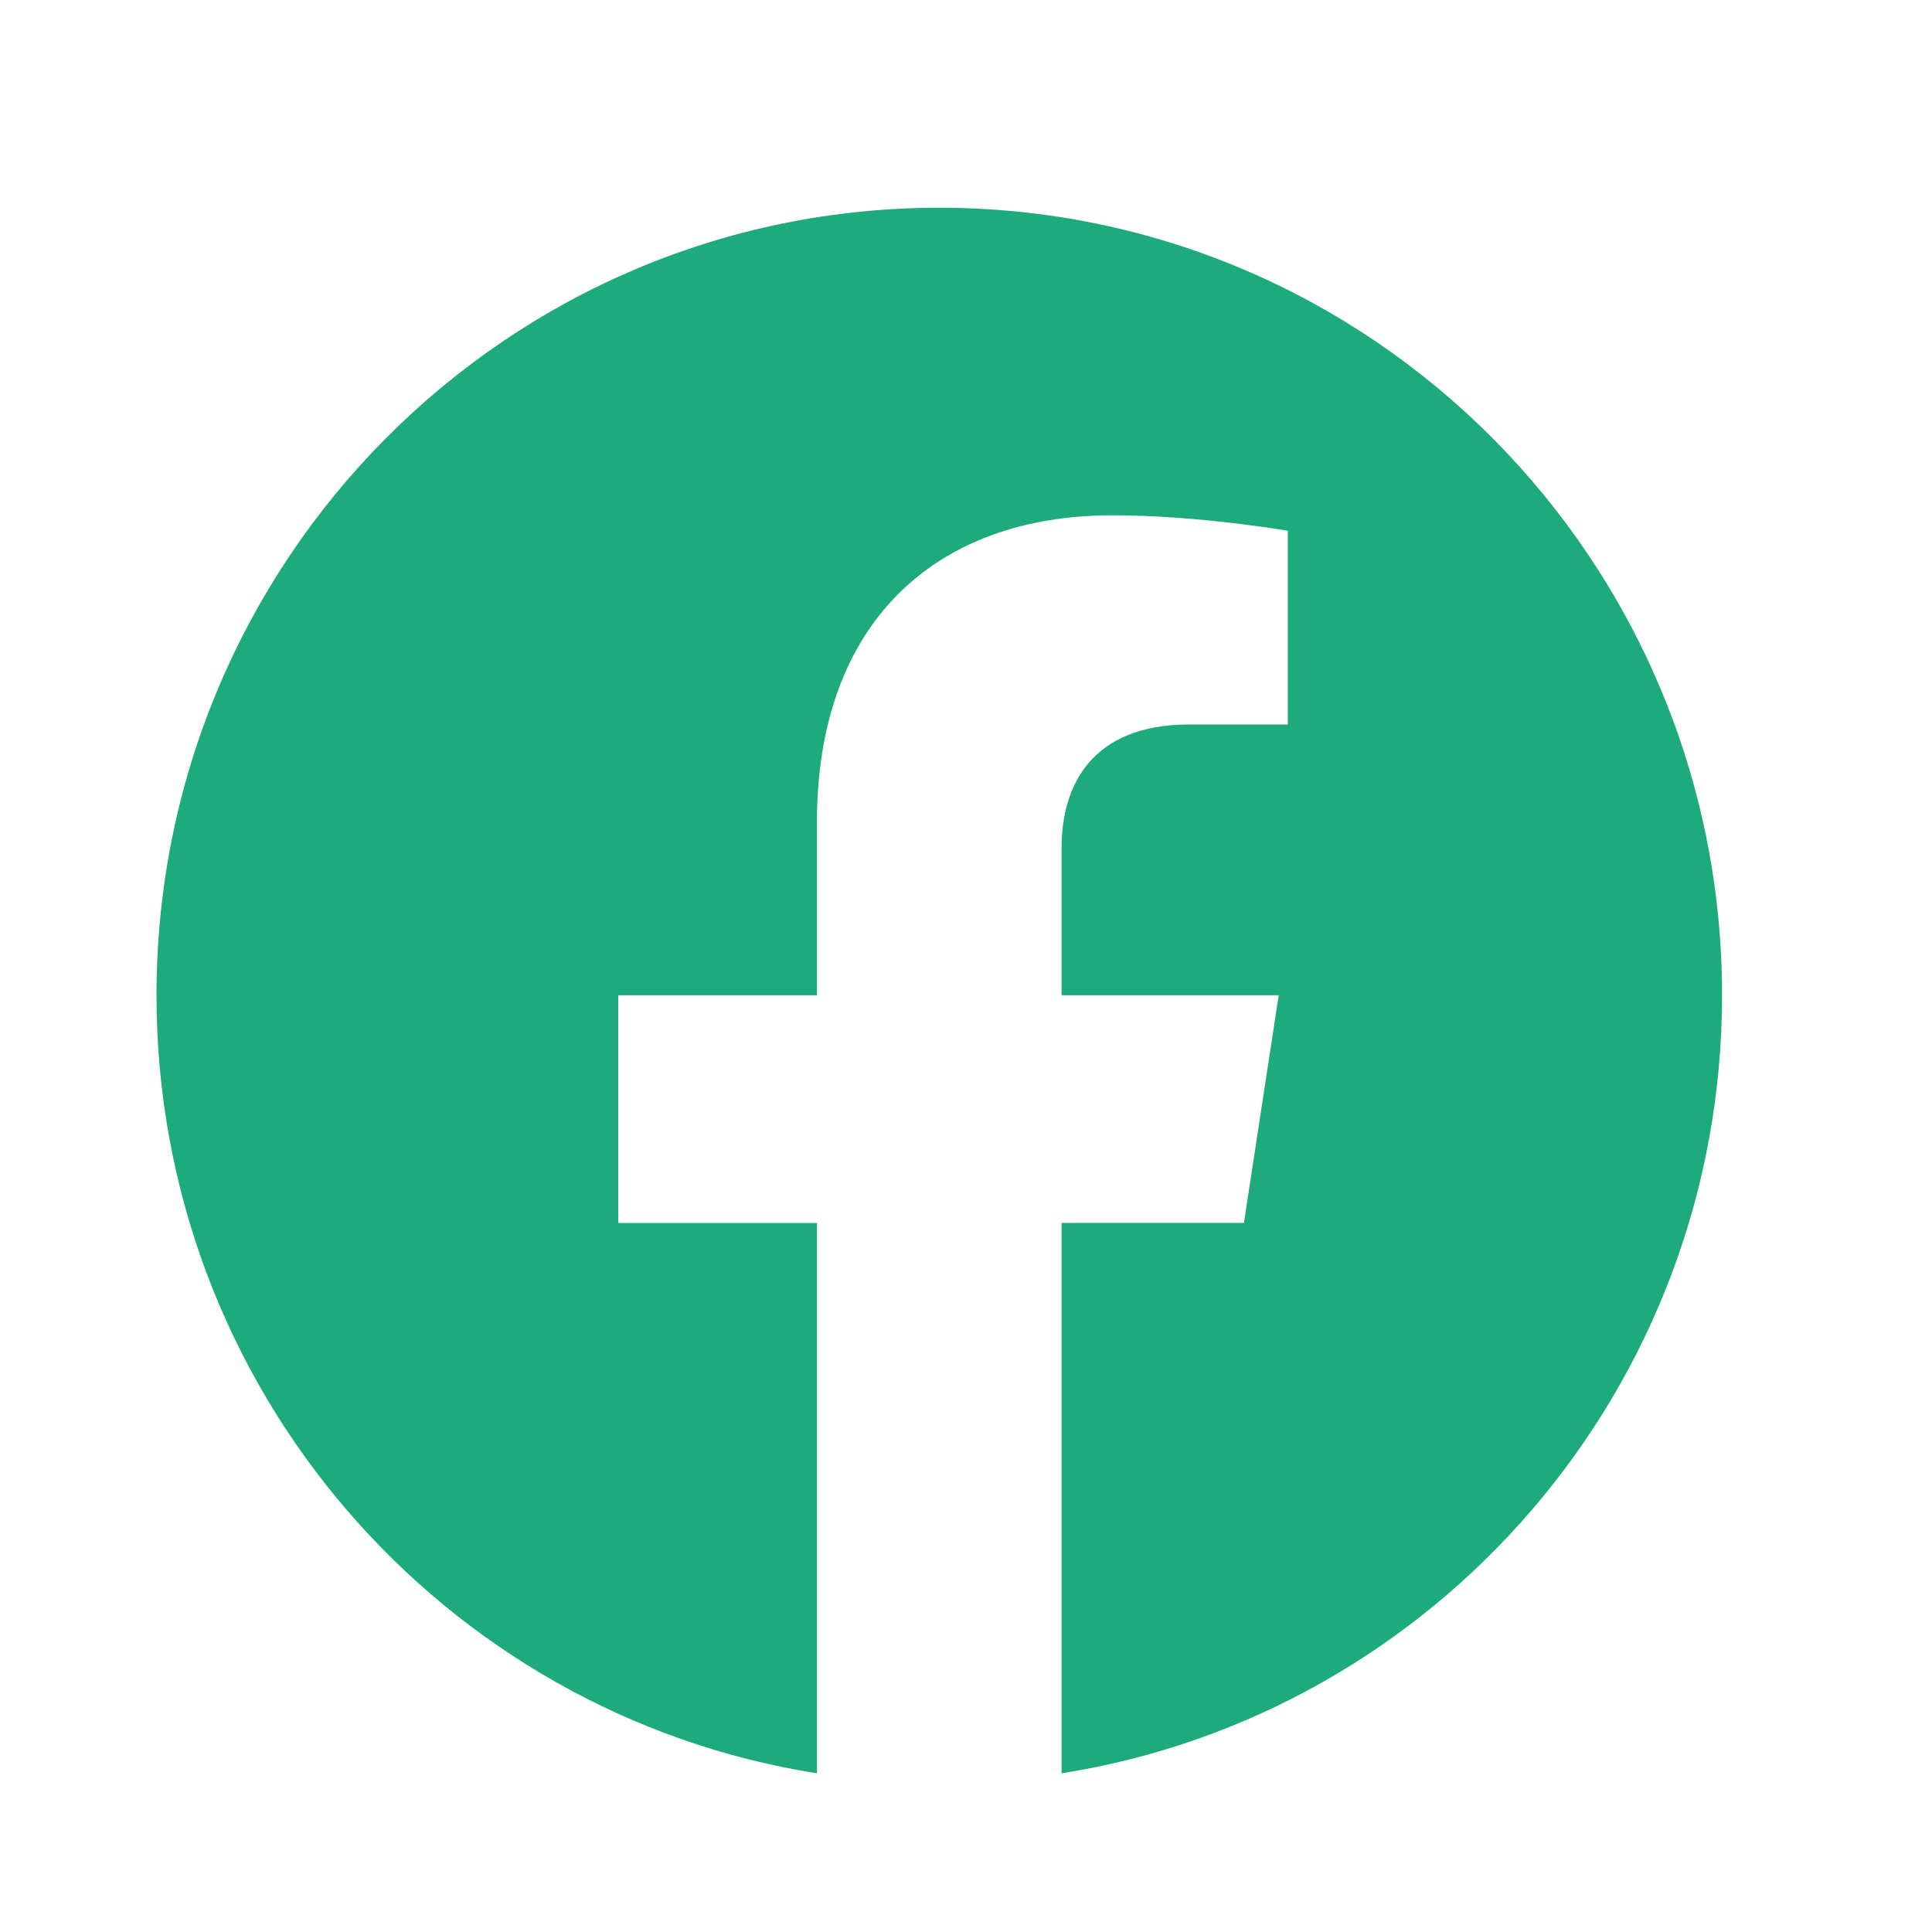 <svg width="21" height="21" viewBox="0 0 21 21" fill="none" xmlns="http://www.w3.org/2000/svg">
<g id="icon/facebook">
<path id="Vector" d="M18.718 10.818C18.718 6.09 14.909 2.258 10.209 2.258C5.51 2.258 1.701 6.09 1.701 10.818C1.701 15.091 4.812 18.633 8.88 19.275V13.293H6.72V10.818H8.88V8.932C8.88 6.787 10.15 5.601 12.094 5.601C13.024 5.601 13.998 5.769 13.998 5.769V7.875H12.925C11.868 7.875 11.539 8.536 11.539 9.213V10.818H13.899L13.521 13.292H11.539V19.275C15.607 18.633 18.718 15.091 18.718 10.818Z" fill="#1DAB7E"/>
</g>
</svg>
